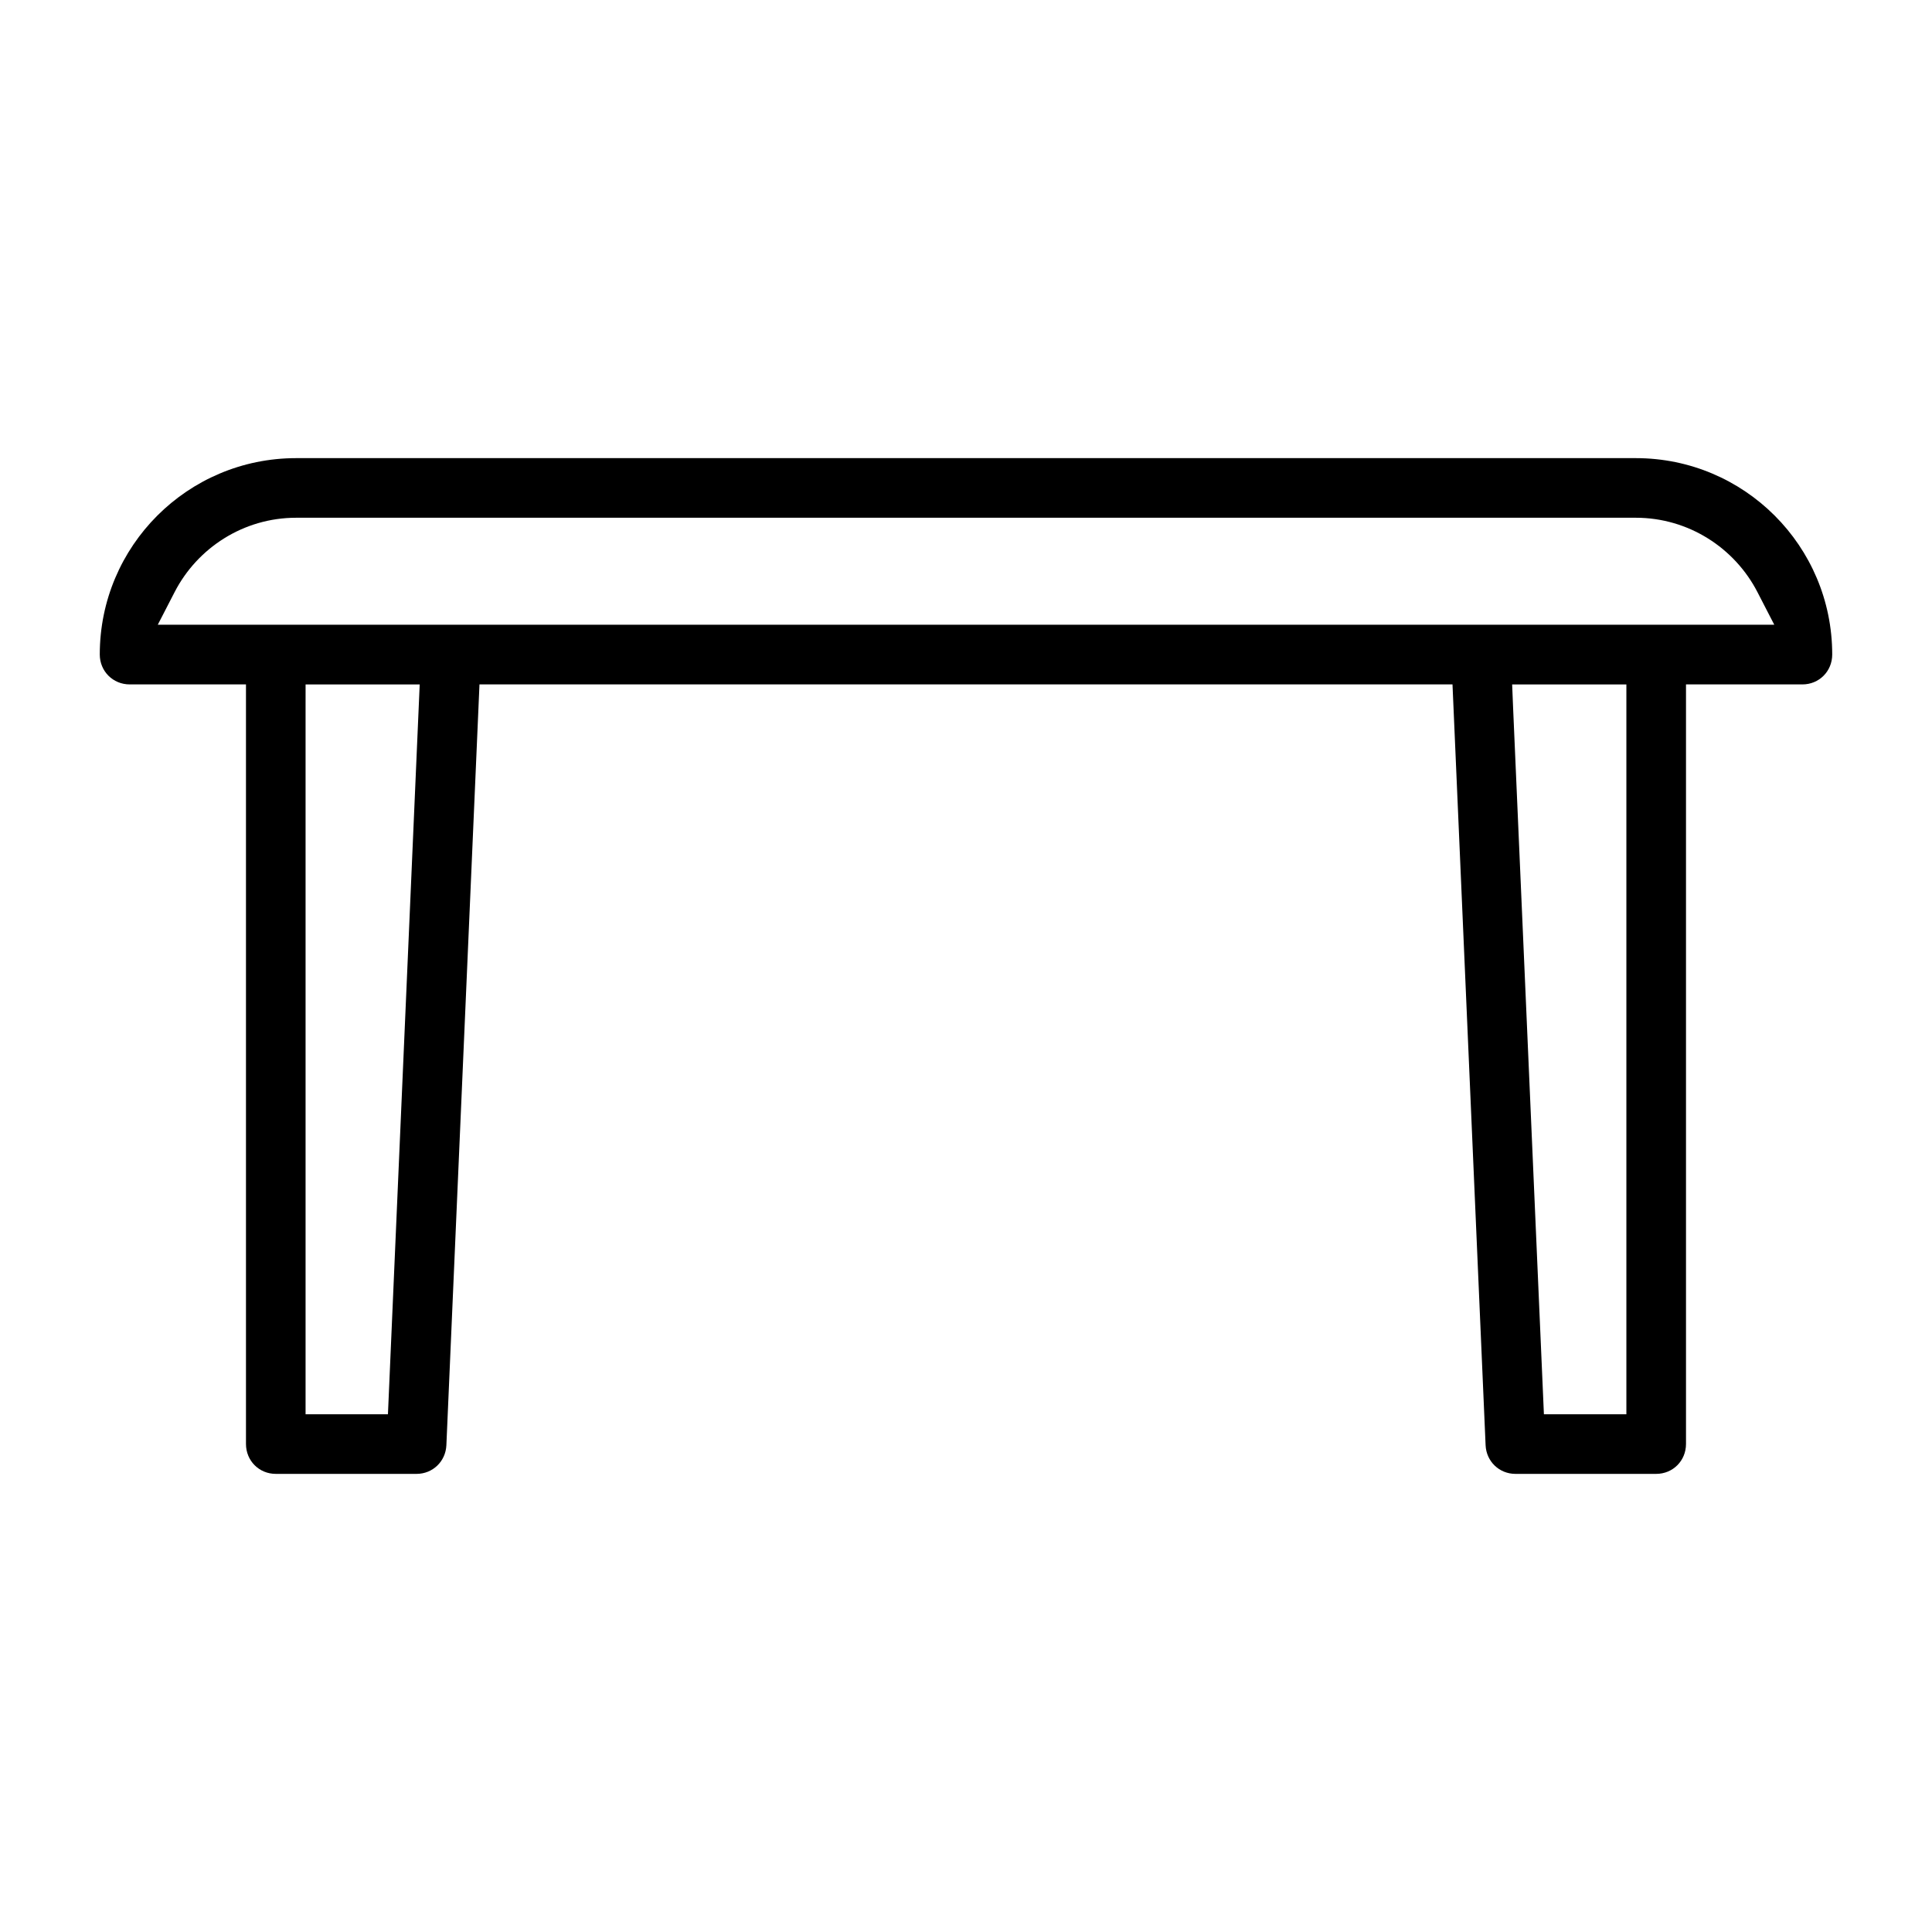 <?xml version="1.0" encoding="UTF-8"?>
<!-- The Best Svg Icon site in the world: iconSvg.co, Visit us! https://iconsvg.co -->
<svg fill="#000000" width="800px" height="800px" version="1.1" viewBox="144 144 512 512" xmlns="http://www.w3.org/2000/svg">
 <path d="m222.48 265.41c-28.746 0-52.039 23.293-52.039 52.039 0 4.43 3.496 7.926 7.926 7.926h30.82v201.29c0 4.445 3.469 7.926 7.898 7.926h37.312c4.281 0 7.707-3.305 7.898-7.586l8.773-201.63h257.86l8.773 201.63c0.191 4.281 3.617 7.586 7.898 7.586h37.312c4.43 0 7.898-3.481 7.898-7.926v-201.29h30.852c4.43 0 7.898-3.481 7.898-7.926 0-28.746-23.293-52.039-52.039-52.039zm0 15.797h355.02c13.988 0 26.215 8.016 32.242 19.707l4.461 8.652h-428.39l4.461-8.652c6.016-11.691 18.227-19.707 32.215-19.707zm2.504 44.172h30.242l-8.418 193.42h-21.828v-187.48zm319.75 0h30.273v193.42h-21.855l-8.164-187.22z"/>
</svg>